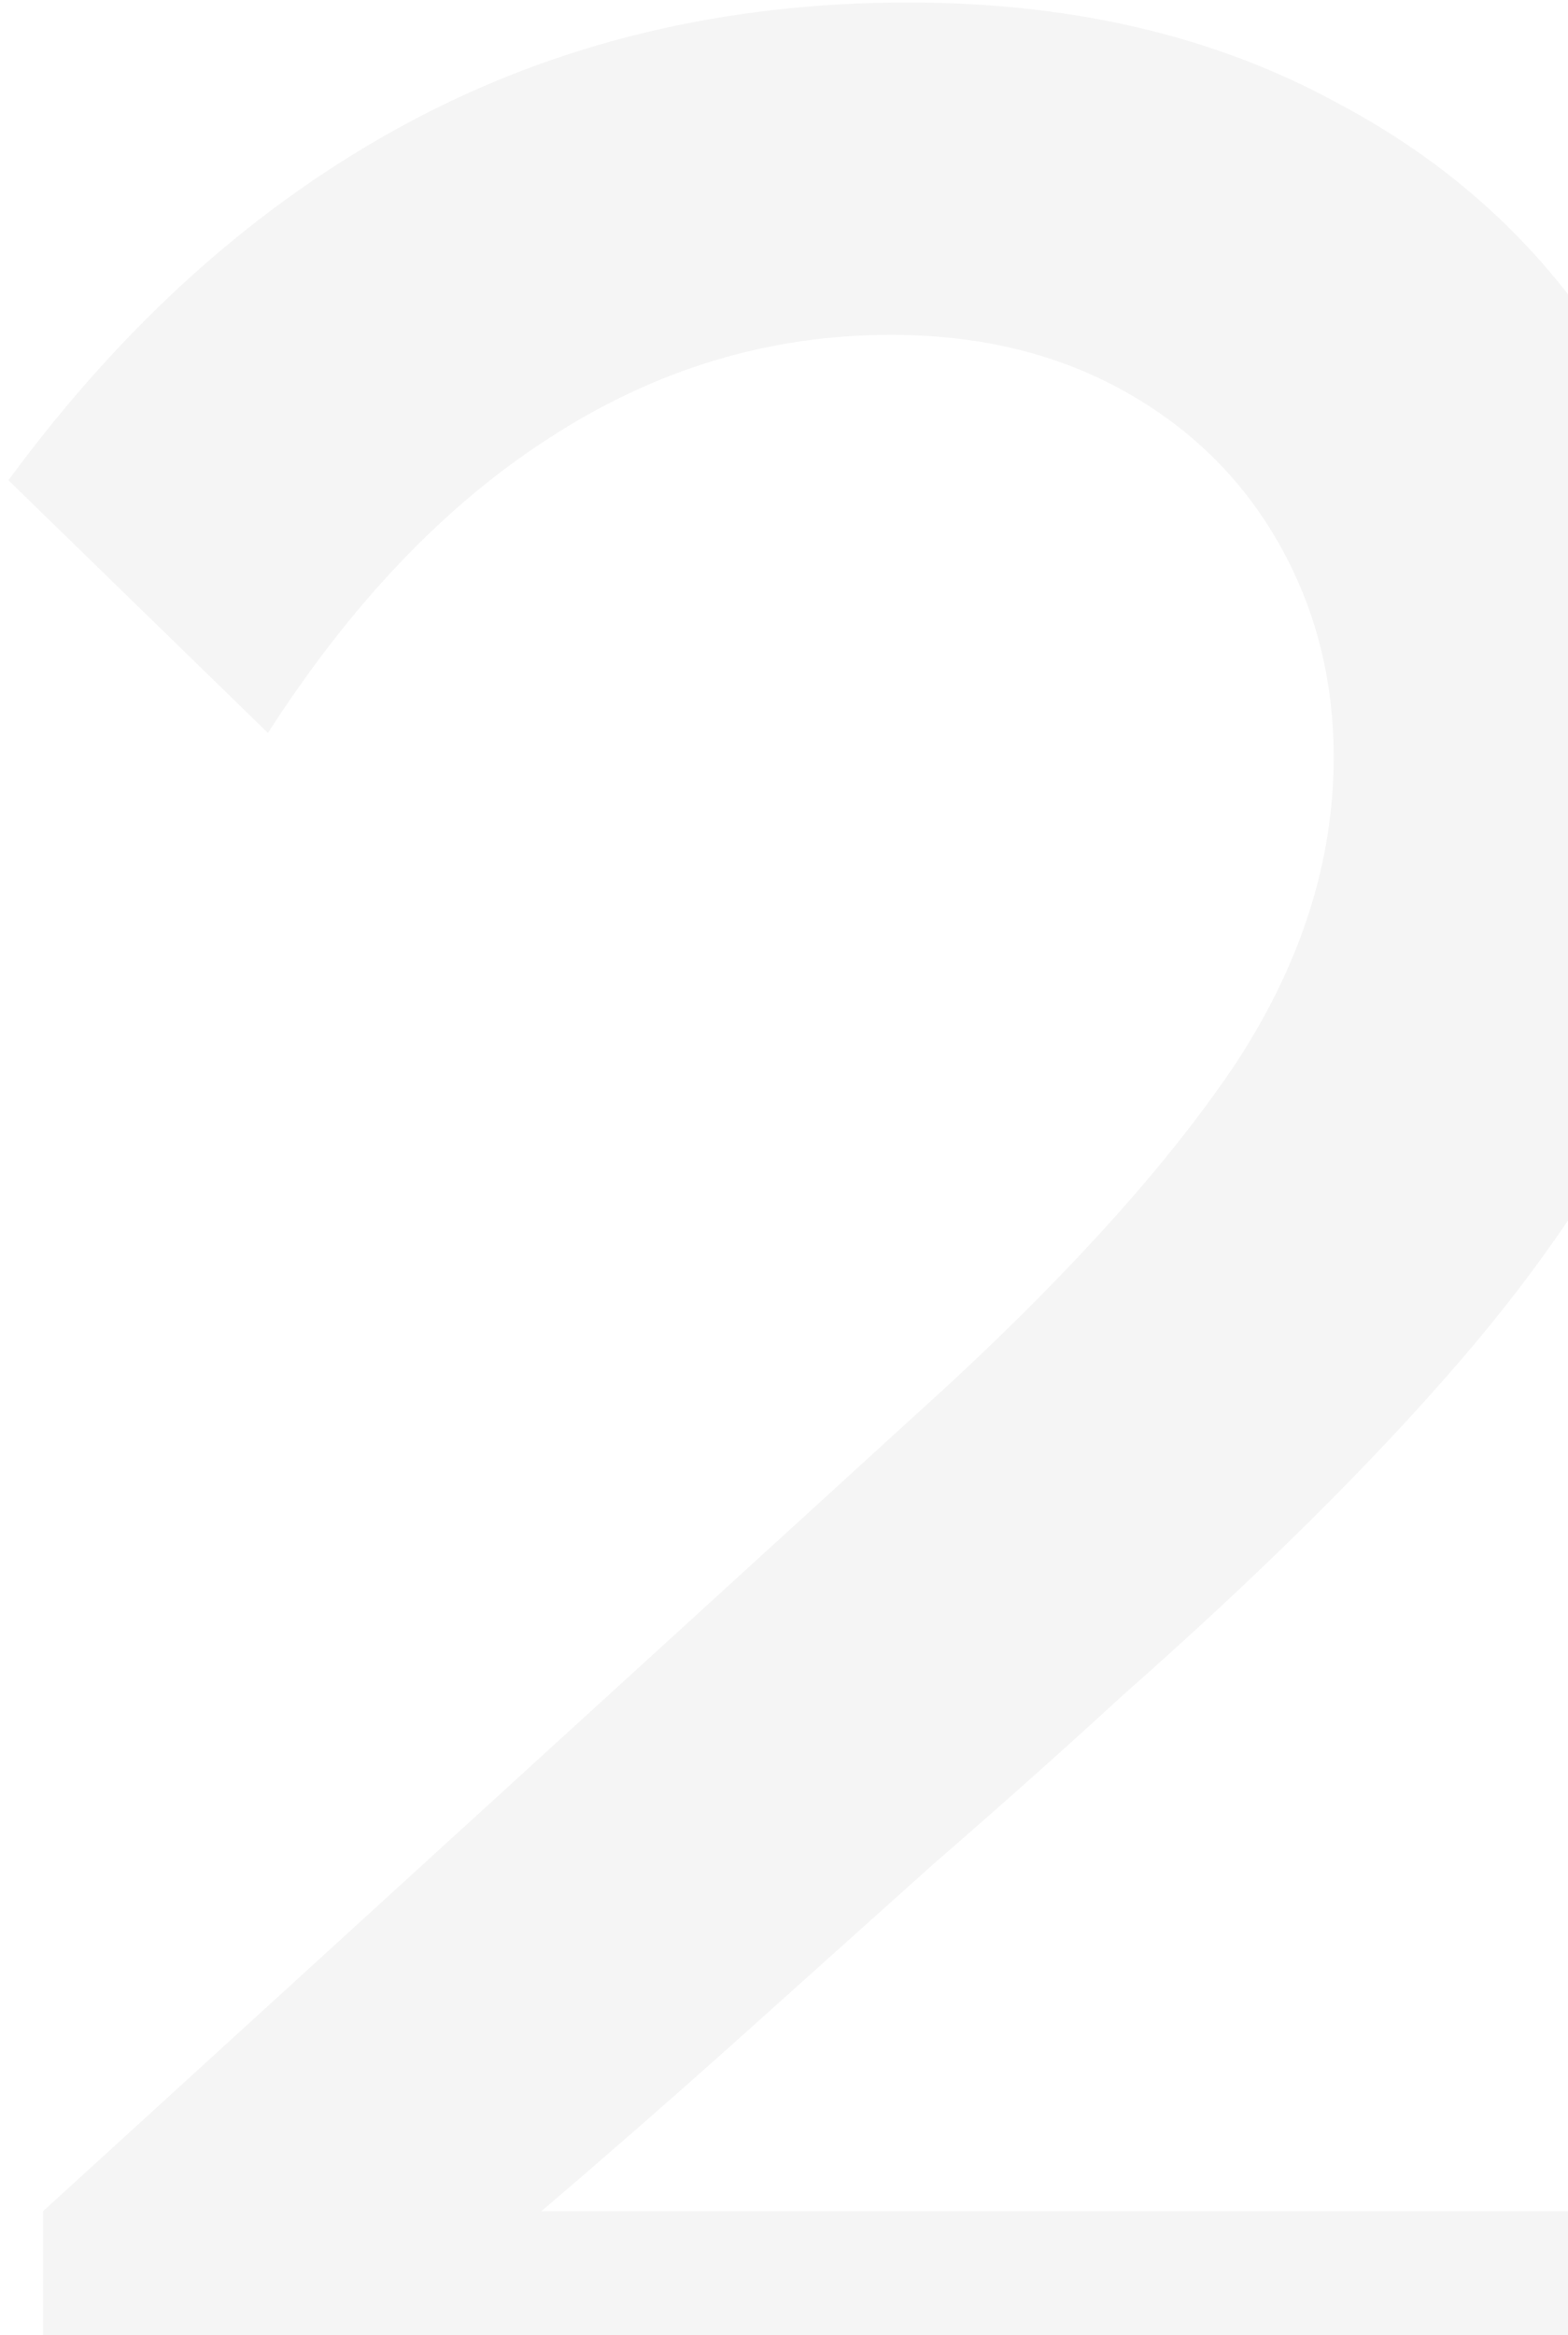 <?xml version="1.0" encoding="UTF-8"?> <svg xmlns="http://www.w3.org/2000/svg" width="131" height="195" viewBox="0 0 131 195" fill="none"><path d="M144.959 211.531H3.595V184.646L79.336 115.554C89.936 105.725 97.934 96.763 103.33 88.669C108.726 80.382 111.424 71.902 111.424 63.229C111.424 56.676 109.883 50.702 106.799 45.305C103.715 39.909 99.379 35.669 93.79 32.586C88.201 29.502 81.745 27.96 74.421 27.96C64.207 27.96 54.667 30.851 45.801 36.633C37.129 42.222 29.323 50.413 22.385 61.205L0.704 40.102C10.34 26.997 21.422 17.071 33.949 10.326C46.476 3.58 60.449 0.208 75.867 0.208C89.55 0.208 101.499 3.002 111.714 8.591C121.928 13.988 129.83 21.504 135.419 31.14C141.008 40.584 143.802 51.28 143.802 63.229C143.802 72.094 141.971 80.671 138.31 88.958C134.648 97.052 129.155 105.339 121.832 113.819C114.508 122.299 105.161 131.55 93.79 141.572C88.972 146.005 83.672 150.726 77.89 155.737C72.301 160.748 66.712 165.759 61.123 170.77C55.727 175.588 50.427 180.213 45.223 184.646H144.959V211.531Z" fill="black" fill-opacity="0.04"></path></svg> 